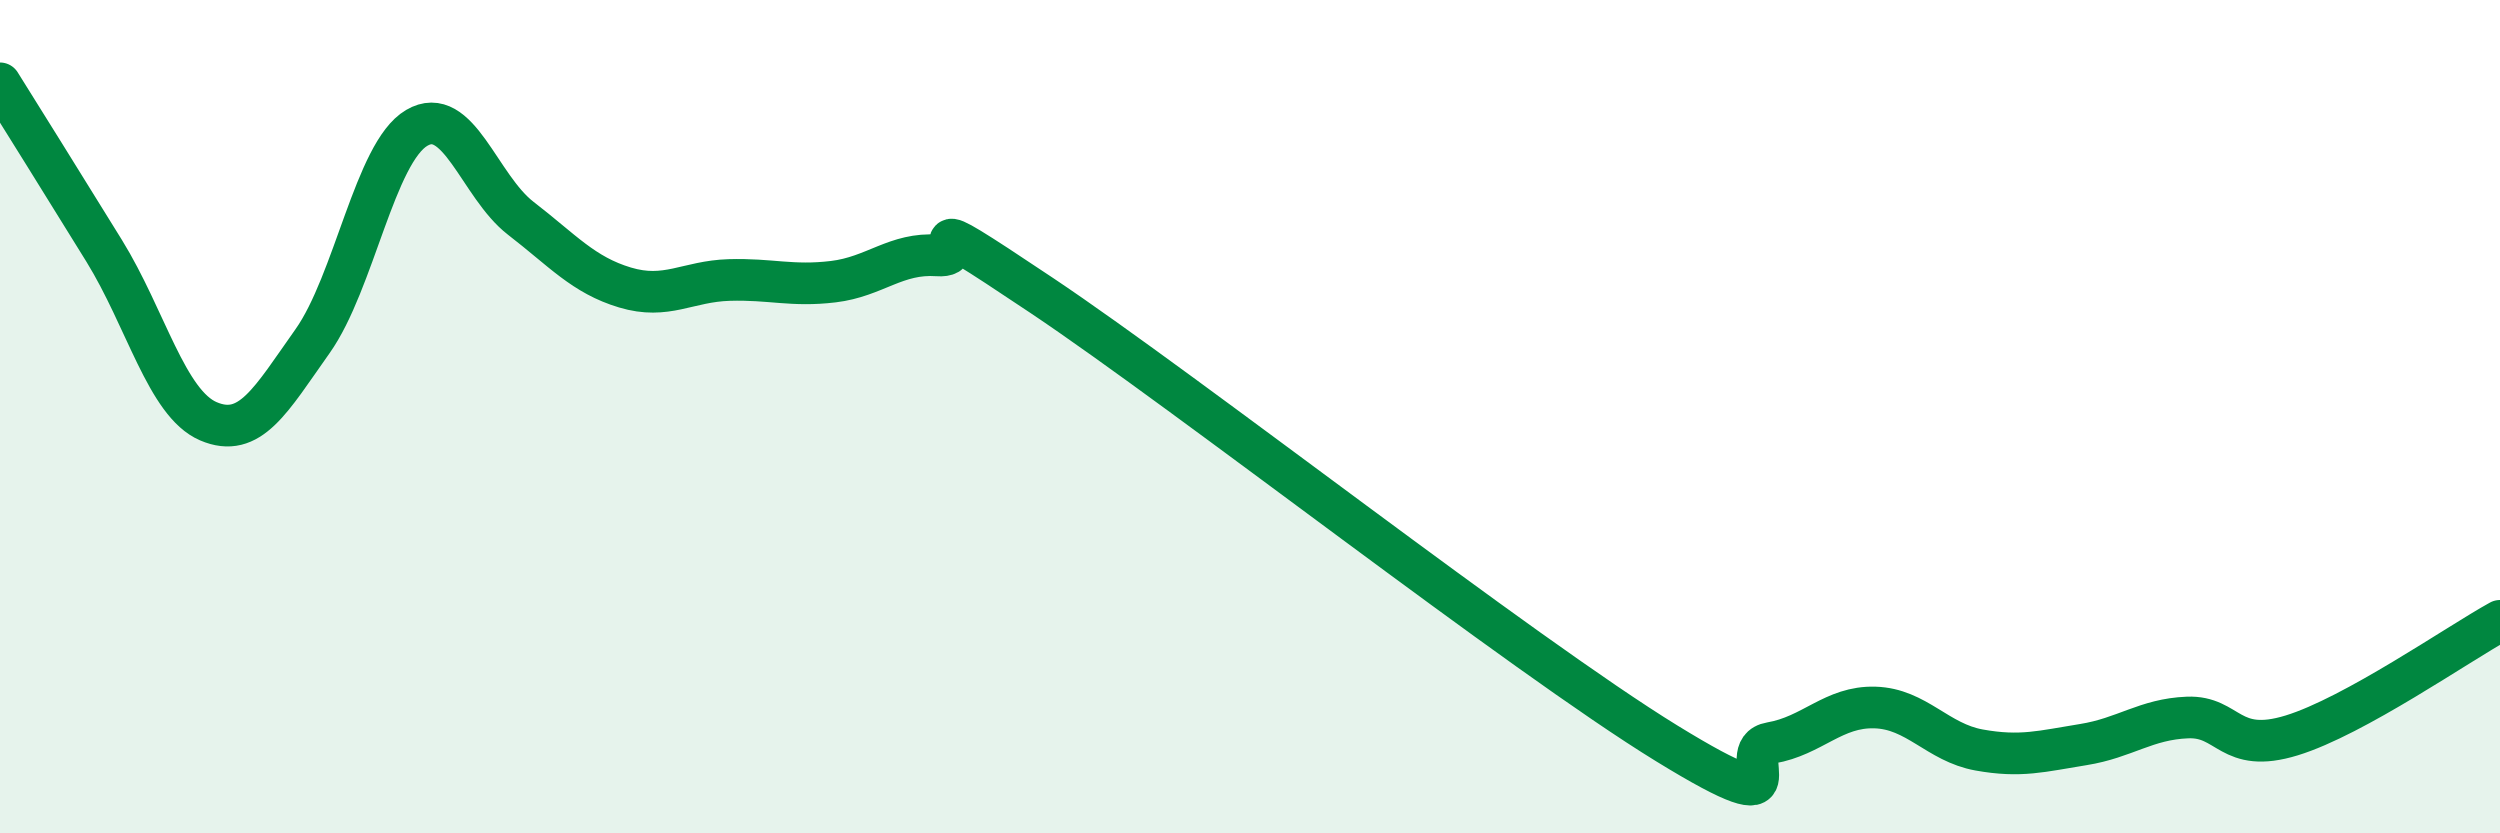 
    <svg width="60" height="20" viewBox="0 0 60 20" xmlns="http://www.w3.org/2000/svg">
      <path
        d="M 0,2 C 0.5,2.8 1.5,4.4 2.5,6.02 C 3.5,7.64 4,9.68 5,10.11 C 6,10.54 6.5,9.6 7.5,8.19 C 8.5,6.78 9,3.66 10,3.07 C 11,2.48 11.5,4.47 12.5,5.24 C 13.5,6.01 14,6.6 15,6.9 C 16,7.2 16.5,6.75 17.5,6.72 C 18.5,6.69 19,6.88 20,6.76 C 21,6.64 21.5,6.06 22.5,6.13 C 23.5,6.2 21.5,4.75 25,7.09 C 28.5,9.43 36.5,15.69 40,17.84 C 43.5,19.99 41.5,18 42.5,17.83 C 43.5,17.66 44,16.95 45,16.98 C 46,17.01 46.5,17.82 47.5,18 C 48.5,18.18 49,18.03 50,17.87 C 51,17.71 51.5,17.26 52.5,17.22 C 53.5,17.18 53.5,18.11 55,17.65 C 56.5,17.19 59,15.45 60,14.9L60 20L0 20Z"
        fill="#008740"
        opacity="0.1"
        stroke-linecap="round"
        stroke-linejoin="round"
      />
      <path
        d="M 0,2 C 0.5,2.8 1.5,4.4 2.5,6.02 C 3.5,7.64 4,9.68 5,10.11 C 6,10.54 6.5,9.6 7.5,8.19 C 8.5,6.78 9,3.66 10,3.07 C 11,2.48 11.5,4.47 12.5,5.24 C 13.5,6.01 14,6.6 15,6.9 C 16,7.2 16.5,6.75 17.5,6.72 C 18.5,6.69 19,6.88 20,6.76 C 21,6.64 21.5,6.06 22.5,6.13 C 23.5,6.2 21.5,4.75 25,7.09 C 28.5,9.43 36.5,15.69 40,17.84 C 43.5,19.99 41.5,18 42.5,17.83 C 43.5,17.66 44,16.95 45,16.98 C 46,17.01 46.5,17.82 47.5,18 C 48.5,18.18 49,18.03 50,17.87 C 51,17.71 51.5,17.26 52.5,17.22 C 53.5,17.18 53.5,18.11 55,17.65 C 56.5,17.19 59,15.45 60,14.9"
        stroke="#008740"
        stroke-width="1"
        fill="none"
        stroke-linecap="round"
        stroke-linejoin="round"
      />
    </svg>
  